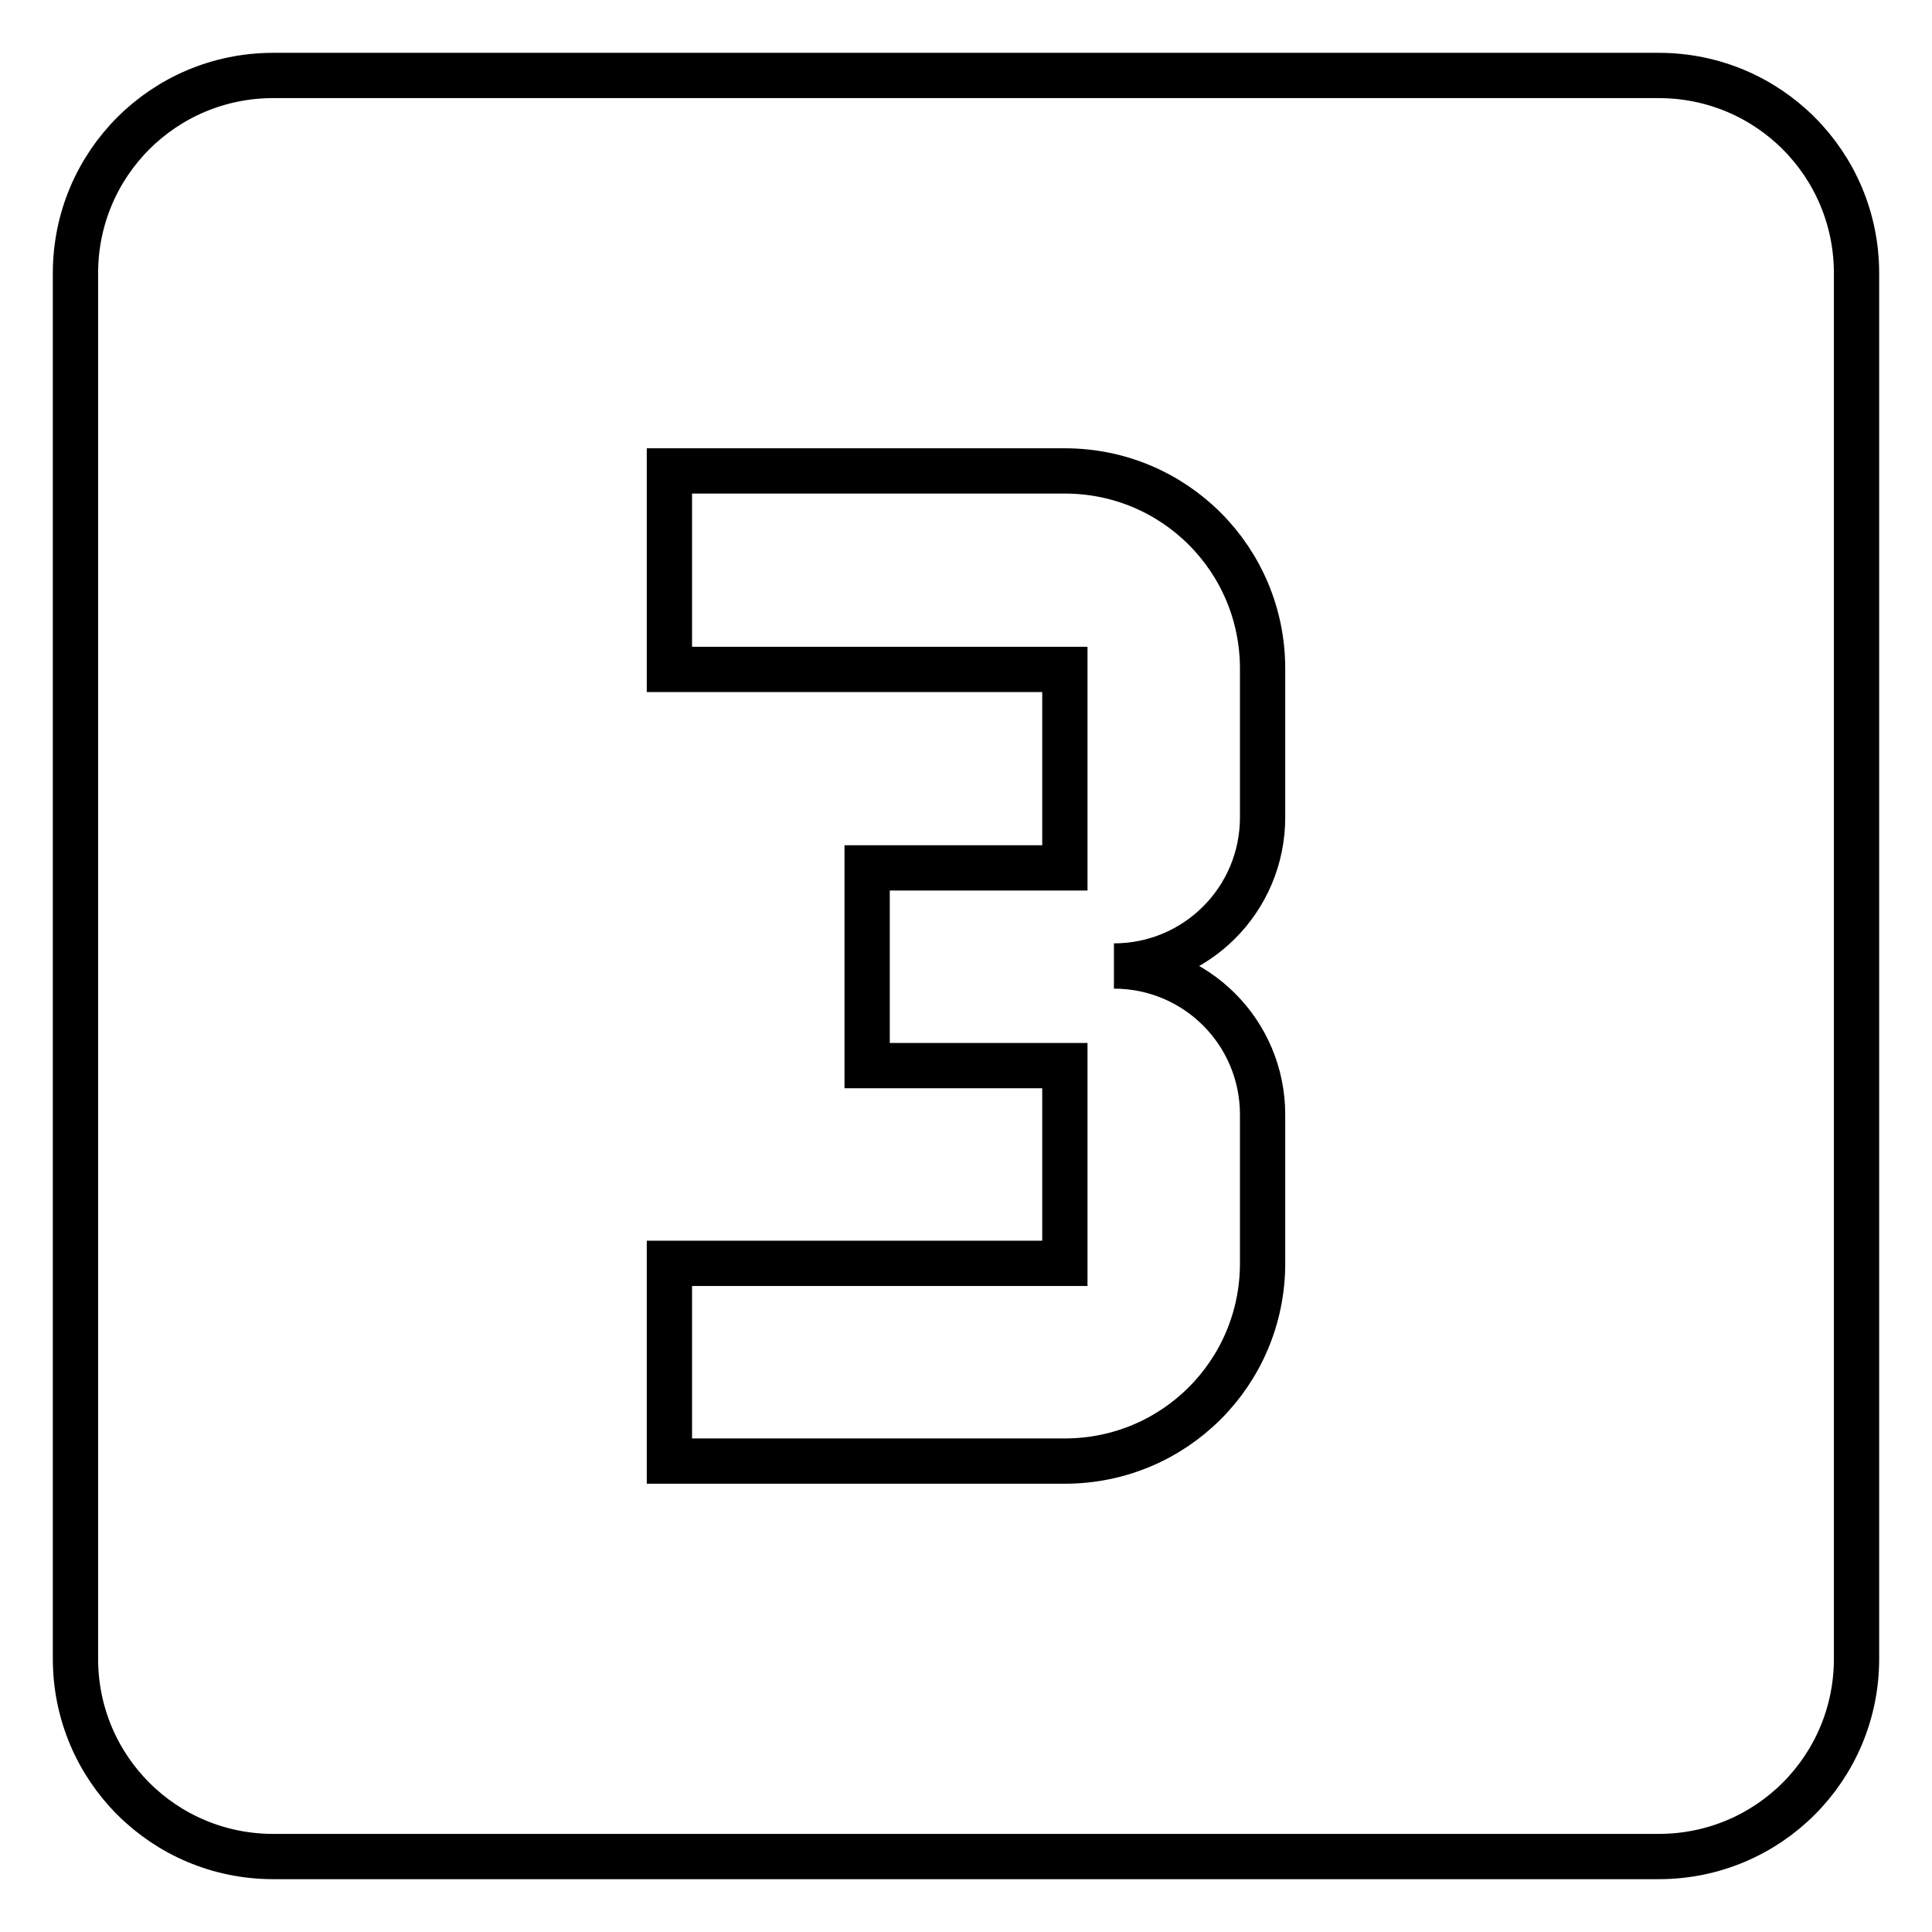 <?xml version="1.0" encoding="utf-8"?>
<!-- Svg Vector Icons : http://www.onlinewebfonts.com/icon -->
<!DOCTYPE svg PUBLIC "-//W3C//DTD SVG 1.1//EN" "http://www.w3.org/Graphics/SVG/1.1/DTD/svg11.dtd">
<svg version="1.1" xmlns="http://www.w3.org/2000/svg" xmlns:xlink="http://www.w3.org/1999/xlink" x="0px" y="0px" viewBox="0 0 256 256" enable-background="new 0 0 256 256" xml:space="preserve">
<g> <path stroke-width="6" fill-opacity="0" stroke="#000000"  d="M219.8,10H36.2C21.7,10,10,21.7,10,36.2v183.6c0,14.5,11.7,26.2,26.2,26.2h183.6 c14.5,0,26.2-11.7,26.2-26.2V36.2C246,21.7,234.3,10,219.8,10z M167.3,108.3c0,10.9-8.8,19.7-19.7,19.7c10.9,0,19.7,8.8,19.7,19.7 v19.7c0,14.5-11.7,26.2-26.2,26.2H88.7v-26.2h52.4v-26.2h-26.2v-26.2h26.2V88.7H88.7V62.4h52.4c14.5,0,26.2,11.7,26.2,26.2V108.3z" /></g>
</svg>